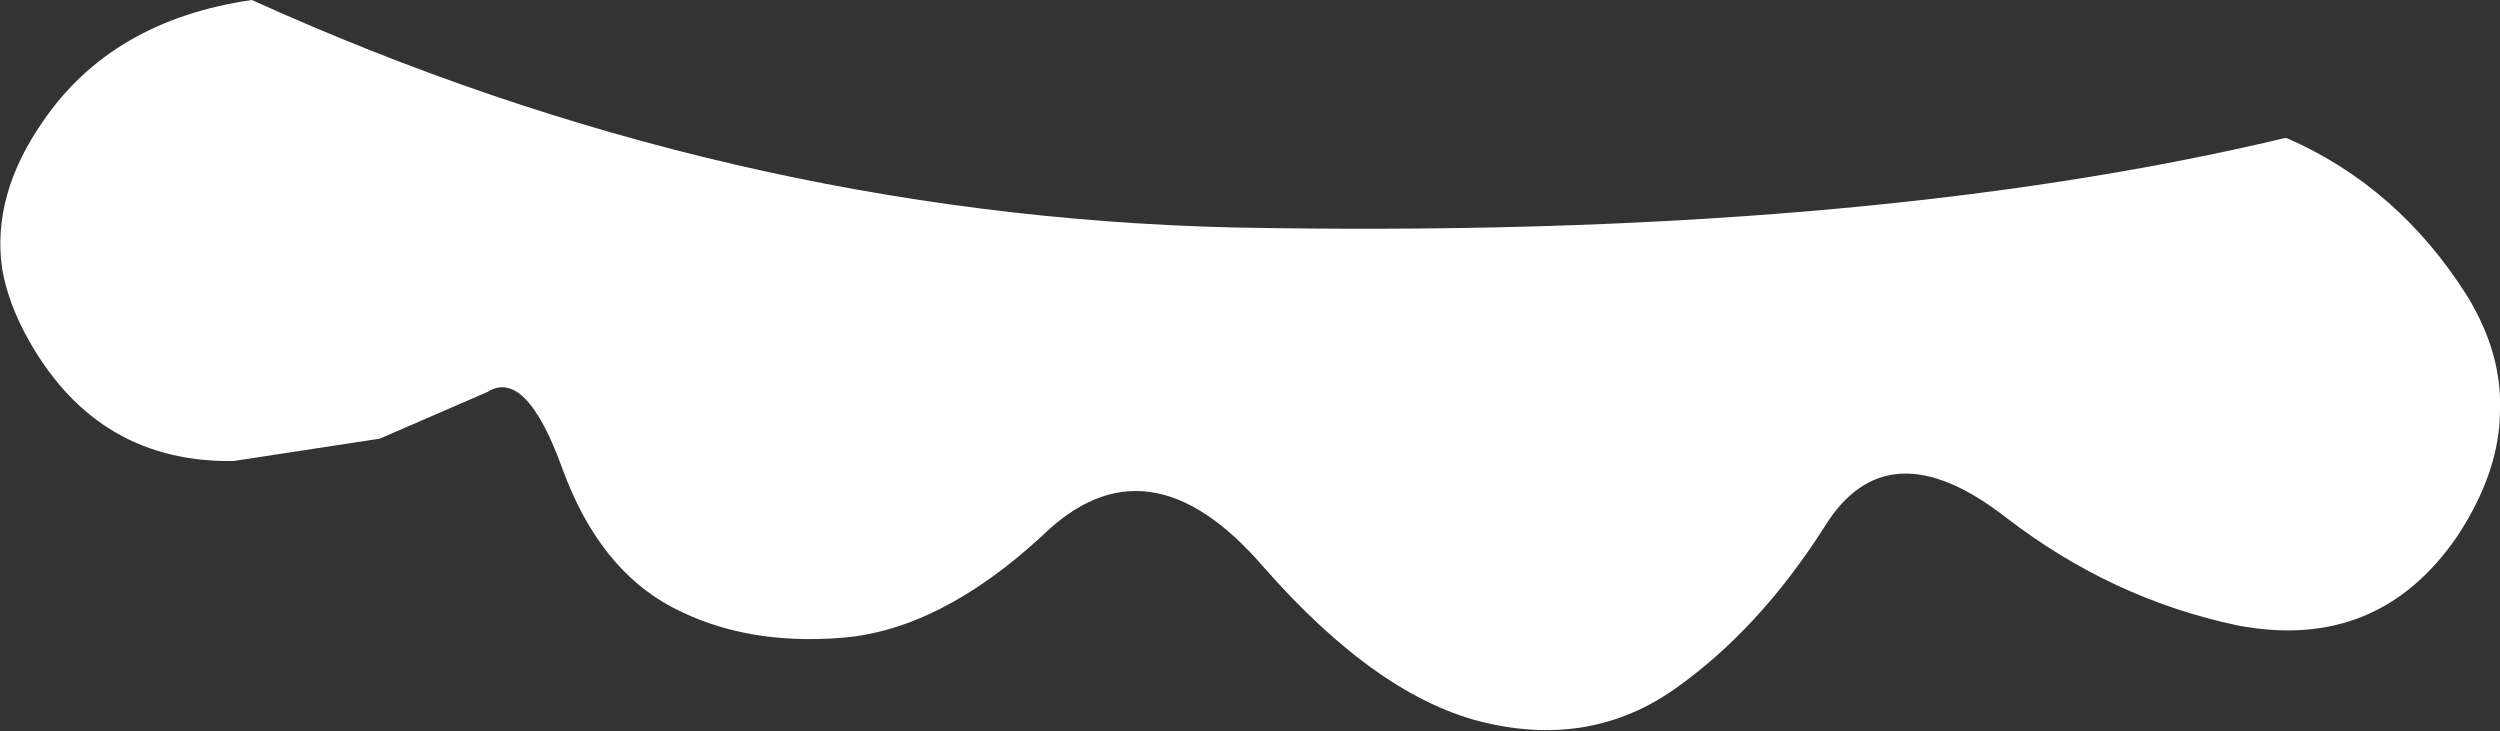 <?xml version="1.0" encoding="UTF-8" standalone="no"?>
<svg xmlns:xlink="http://www.w3.org/1999/xlink" height="18.0px" width="61.55px" xmlns="http://www.w3.org/2000/svg">
  <rect width="100%" height="100%" fill="#333333" stroke="none"/>
  <g transform="matrix(1.0, 0.0, 0.0, 1.0, 30.75, 9.0)">
    <path d="M25.55 -5.6 Q28.3 -4.4 30.0 -1.7 30.85 -0.3 30.8 1.1 30.8 2.6 29.75 4.2 27.8 7.05 24.35 6.4 21.25 5.75 18.65 3.75 15.7 1.45 14.15 4.0 12.55 6.5 10.5 7.95 8.45 9.4 5.85 8.8 3.2 8.2 0.35 4.95 -2.5 1.65 -5.1 4.2 -7.6 6.5 -10.0 6.7 -12.4 6.9 -14.2 5.95 -16.0 5.0 -16.9 2.55 -17.8 0.05 -18.75 0.65 L-21.4 1.8 -25.0 2.35 Q-28.3 2.4 -30.0 -0.55 -30.55 -1.5 -30.7 -2.4 -30.95 -4.2 -29.7 -6.0 -28.0 -8.5 -24.55 -9.0 -12.85 -3.7 -0.4 -3.4 15.0 -3.1 25.5 -5.6 L25.55 -5.6" fill="#ffffff" fill-rule="evenodd" stroke="none"/>
  </g>
</svg>
